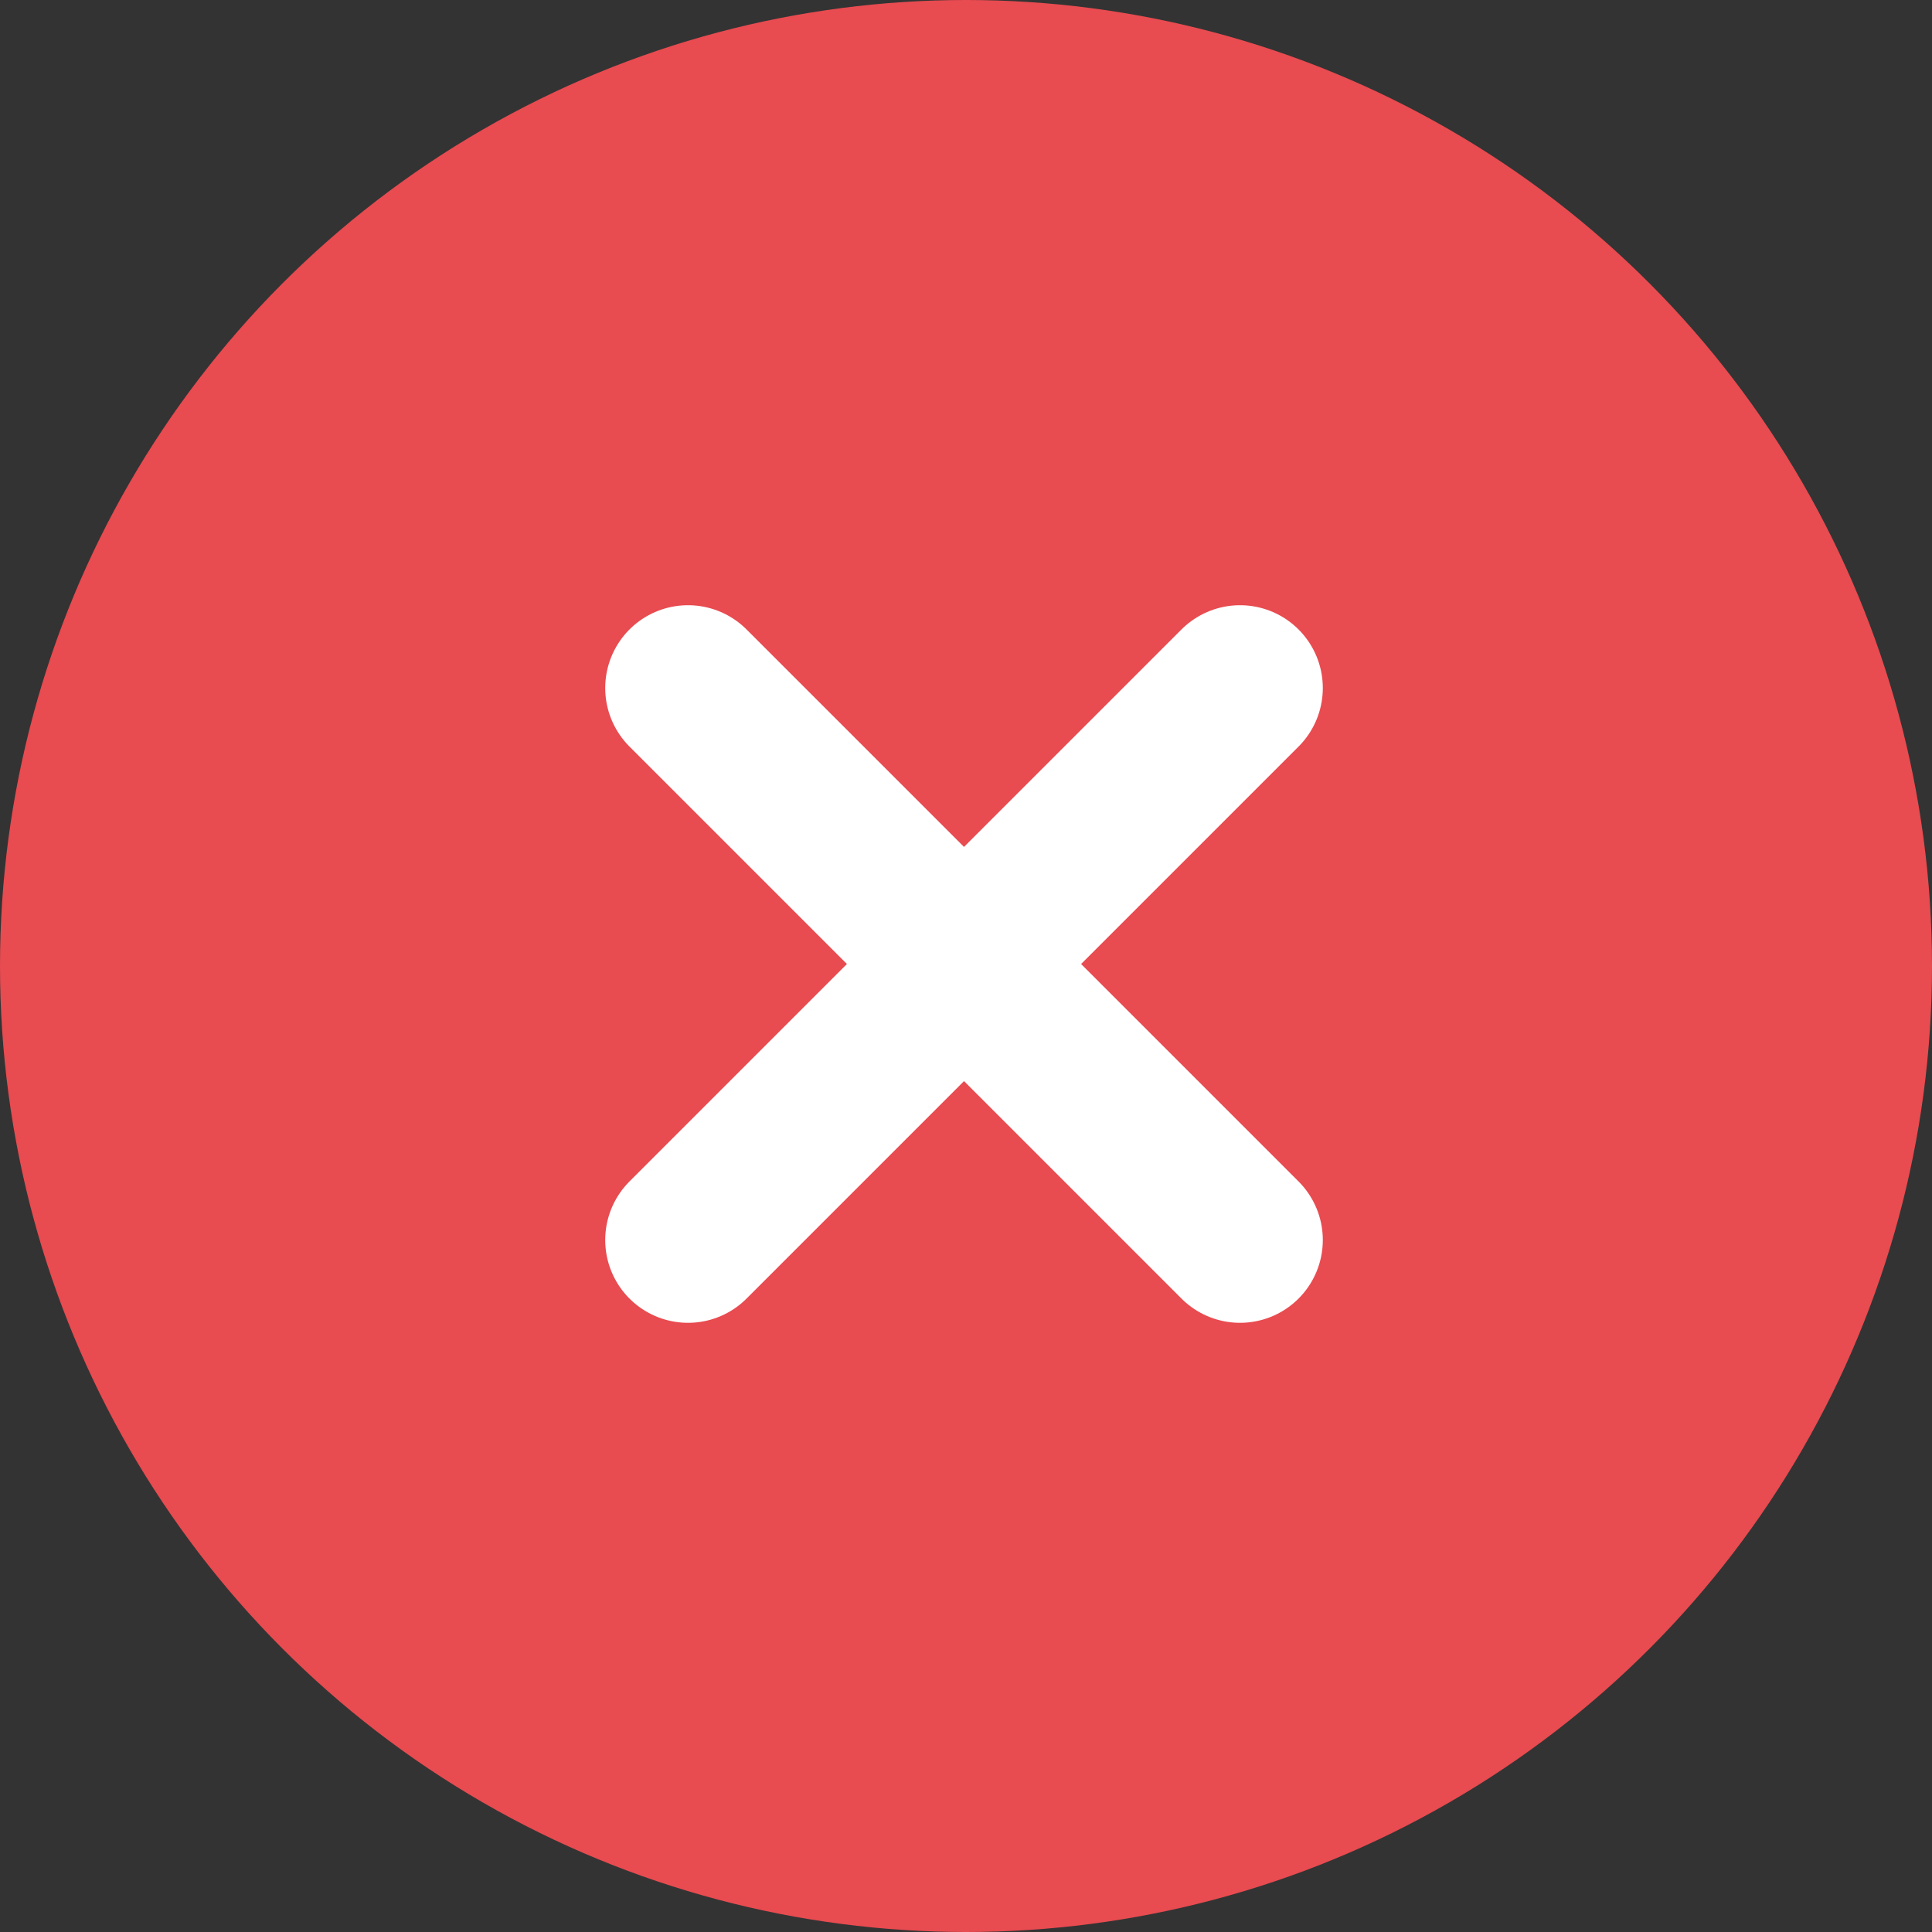 <svg xmlns="http://www.w3.org/2000/svg" width="35" height="35" viewBox="0 0 35 35"><rect x="0" y="0" width="35" height="35" fill="#333333" stroke="none"/><defs><style>.a{fill:#e84b50;}.b{fill:none;stroke:#fff;stroke-linecap:round;stroke-width:3px;}</style></defs><g transform="translate(-1483 -210.752)"><g transform="translate(1483 210.752)"><g transform="translate(0 0)"><circle class="a" cx="17.5" cy="17.5" r="17.5" transform="translate(0 0)"/><path class="b" d="M10,10,0,0" transform="translate(12.464 12.464)"/><path class="b" d="M0,10,10,0" transform="translate(12.464 12.464)"/></g></g></g></svg>